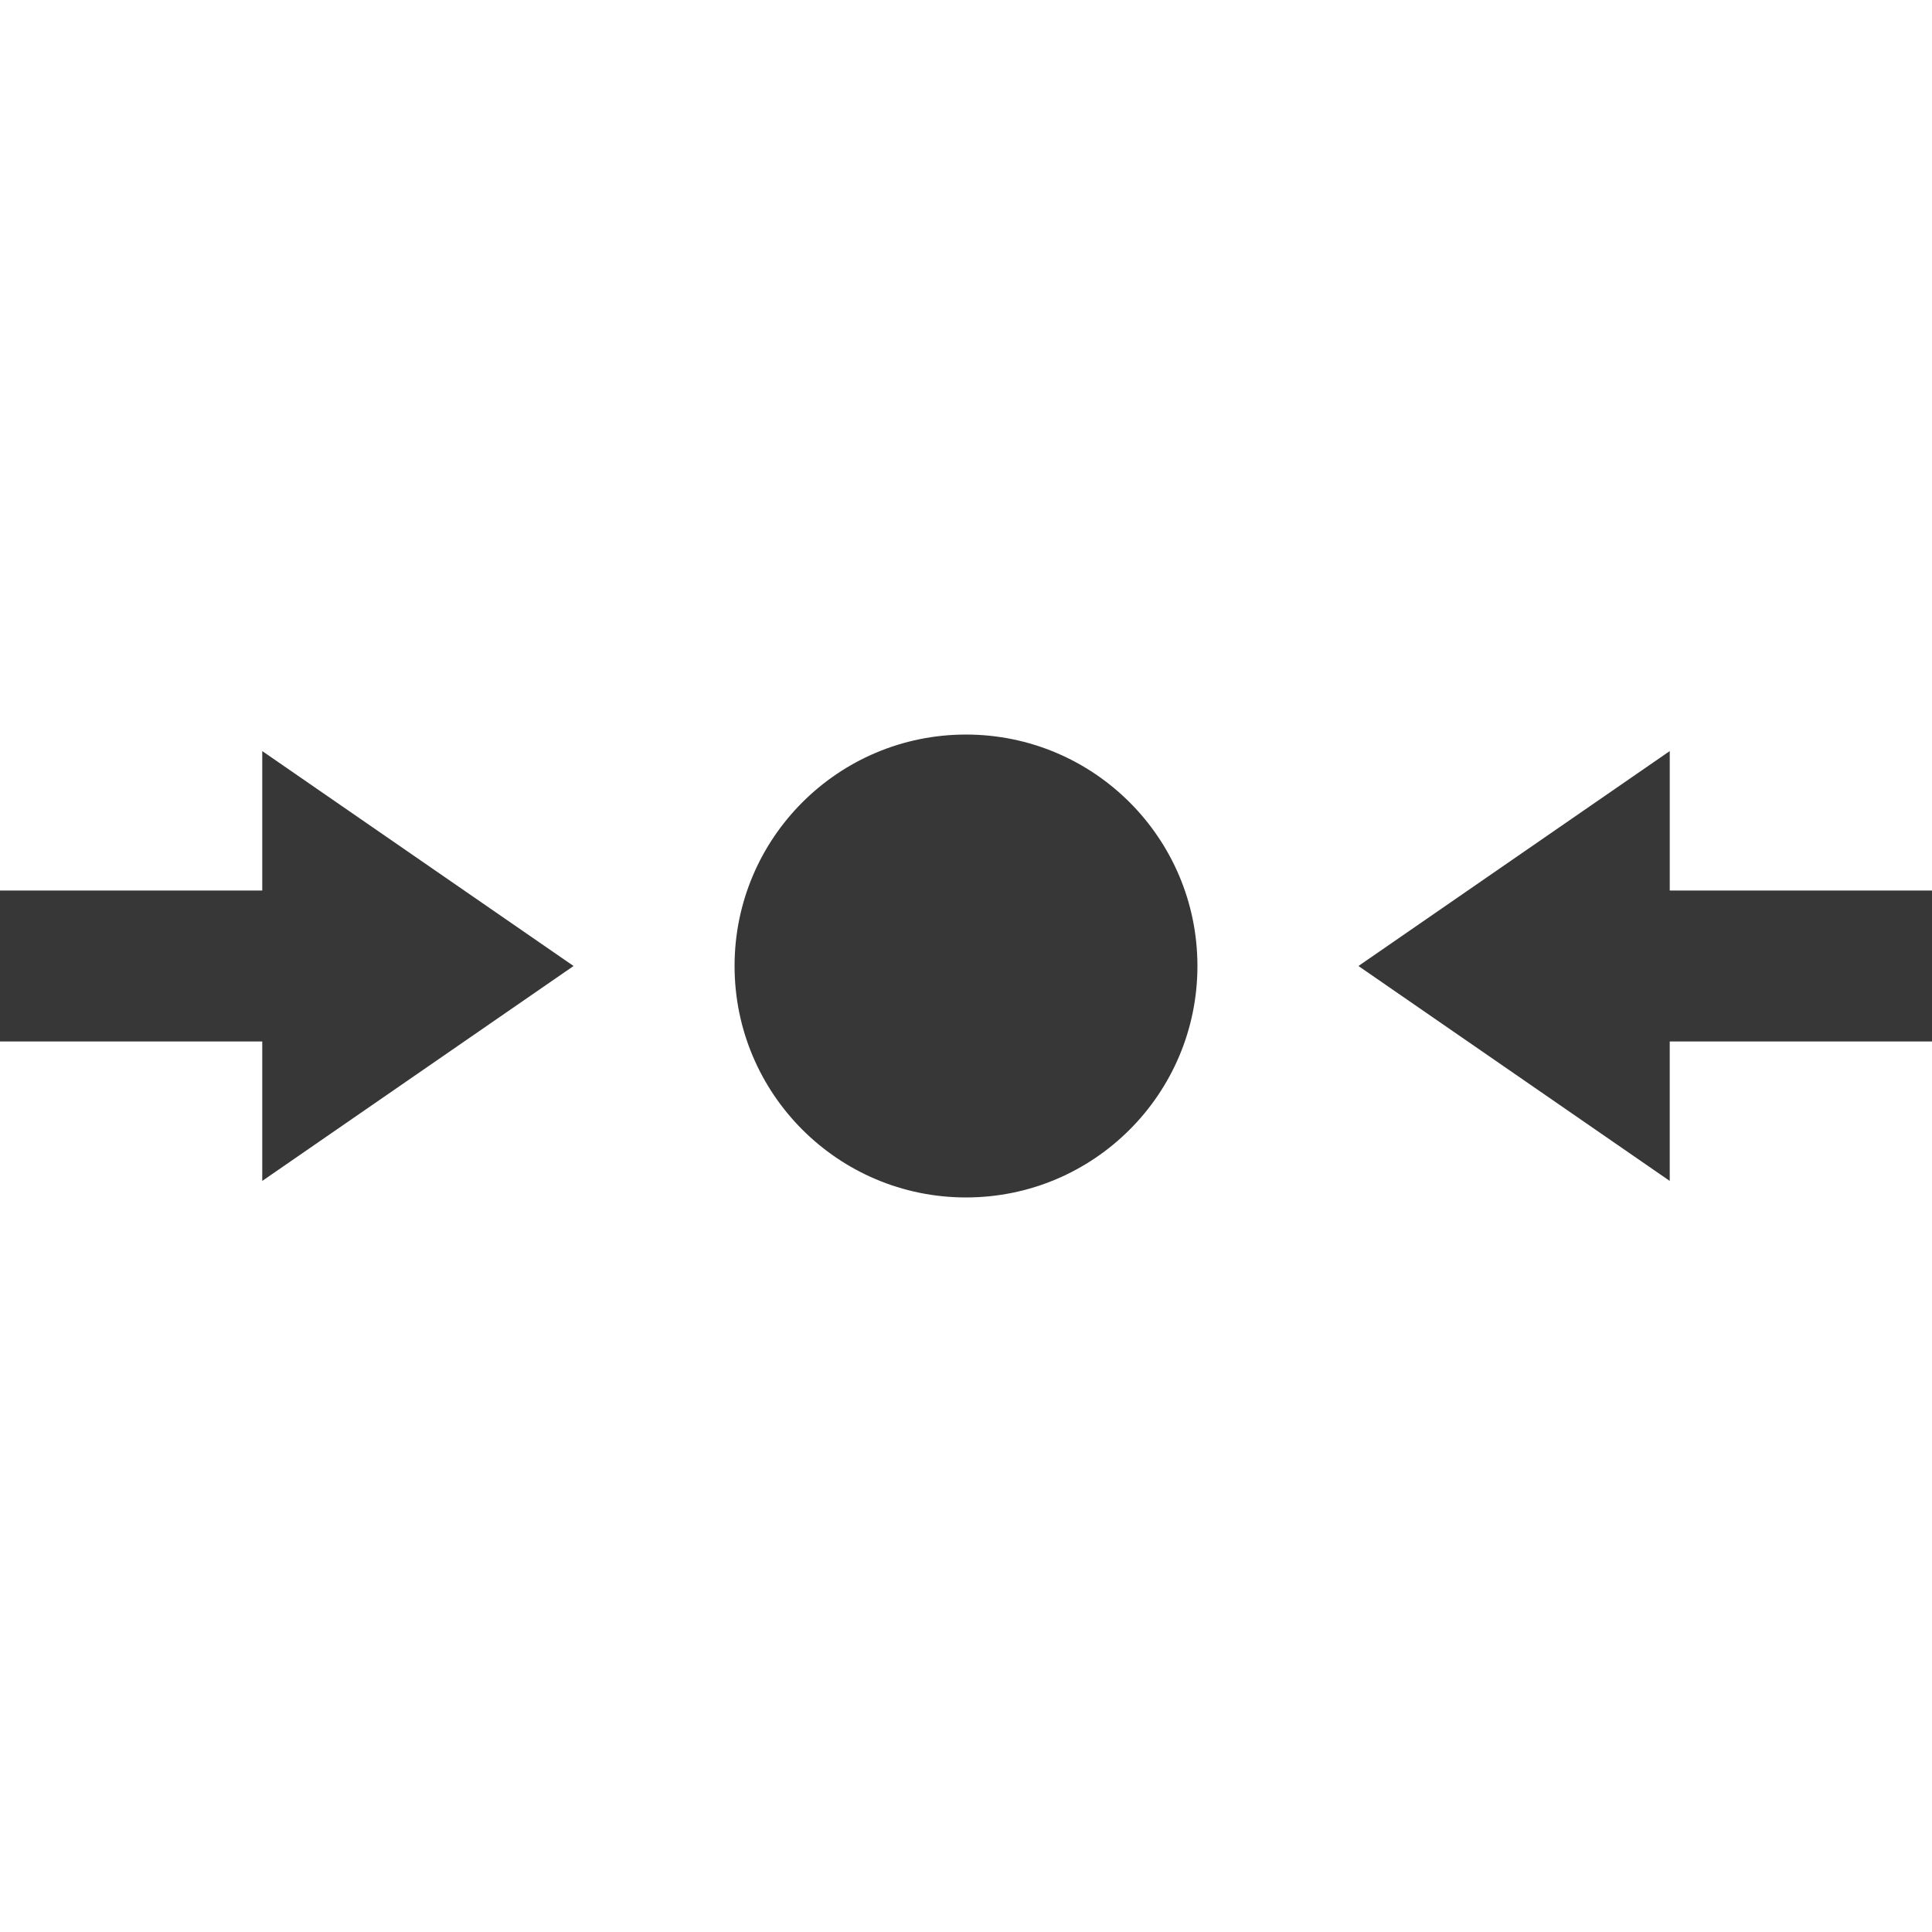 <?xml version="1.0" ?><!DOCTYPE svg  PUBLIC '-//W3C//DTD SVG 1.1//EN'  'http://www.w3.org/Graphics/SVG/1.1/DTD/svg11.dtd'><svg enable-background="new 0 0 128 128" height="128px" id="Слой_1" version="1.1" viewBox="0 0 128 128" width="128px" xml:space="preserve" xmlns="http://www.w3.org/2000/svg" xmlns:xlink="http://www.w3.org/1999/xlink"><g><path d="M64,48.666c-8.468,0-15.333,6.865-15.333,15.334    S55.532,79.334,64,79.334c8.469,0,15.333-6.865,15.333-15.334S72.469,48.666,64,48.666z     M17.375,49.761V59H0v10h17.375v9.239l10.312-7.119L38,64l-10.312-7.119L17.375,49.761z M110.625,59    v-9.239l-10.312,7.119L90,64l10.312,7.119l10.312,7.12V69H128V59H110.625z" fill="#373737"/></g></svg>
